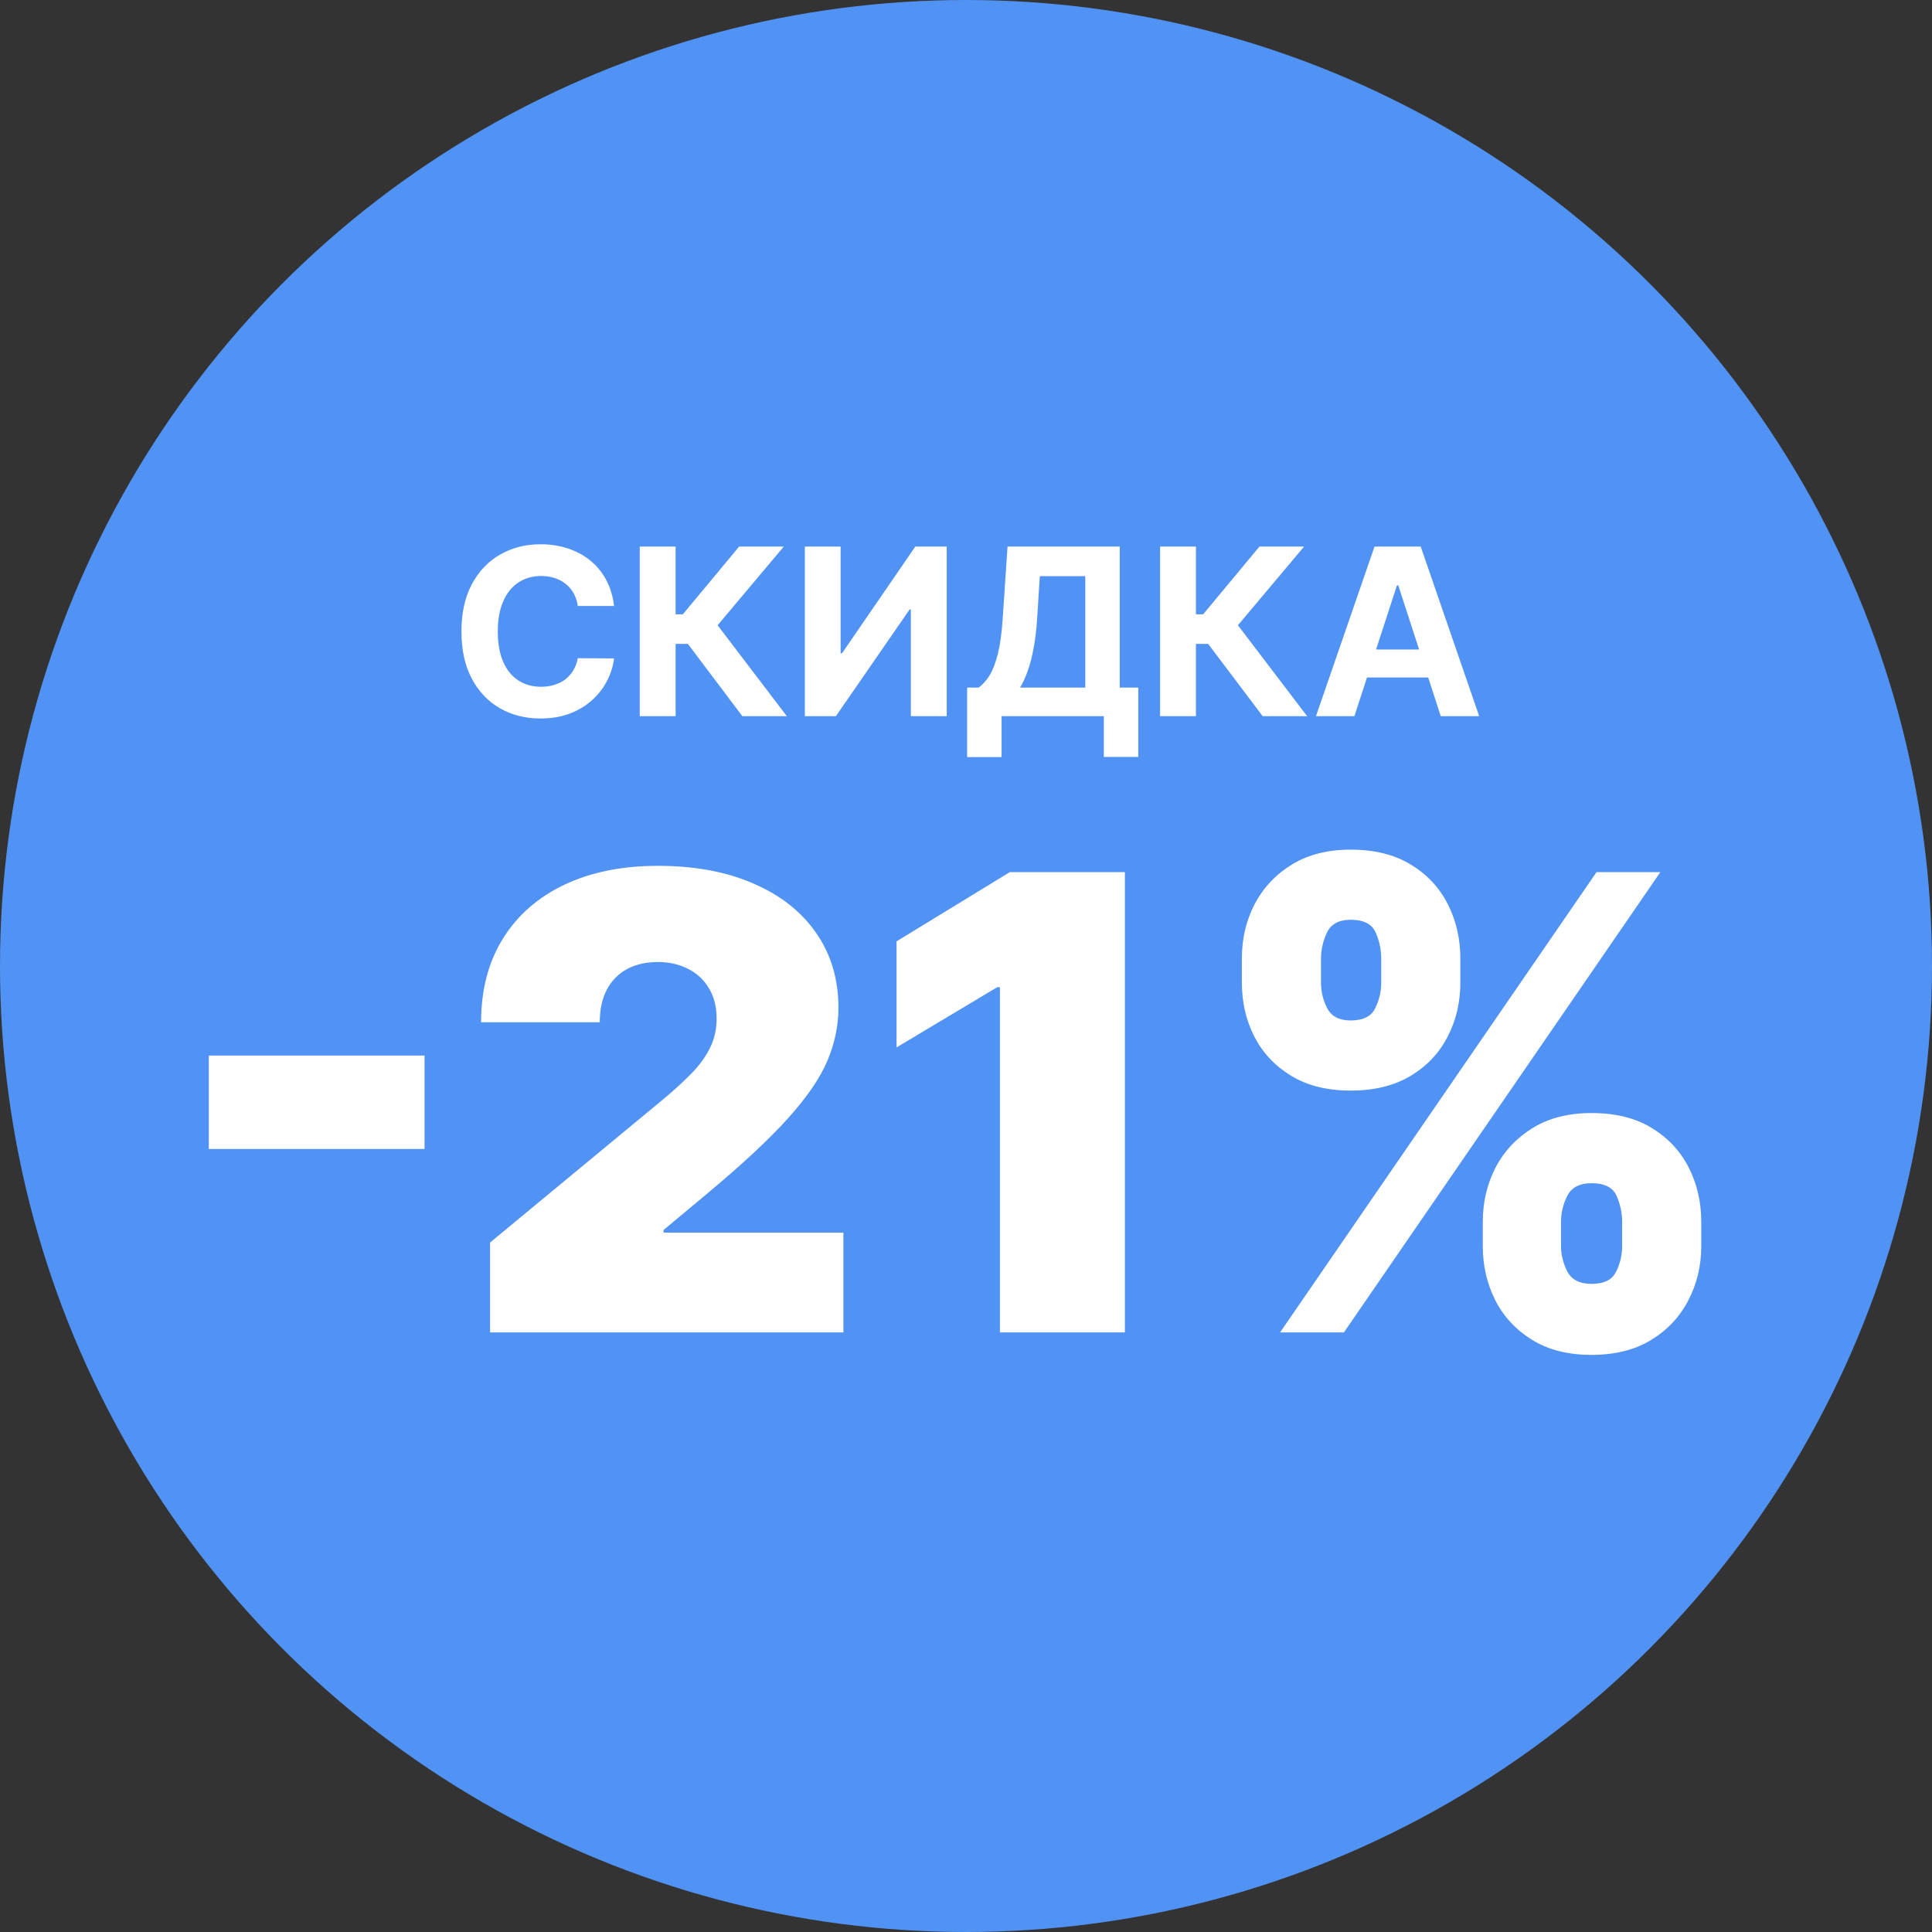 <?xml version="1.0" encoding="UTF-8"?> <svg xmlns="http://www.w3.org/2000/svg" width="116" height="116" viewBox="0 0 116 116" fill="none"><rect x="0" y="0" width="116" height="116" fill="#333333" stroke="none"/> <circle cx="58" cy="58" r="58" fill="#5193F5"></circle> <path d="M36.869 36.383H34.691C34.651 36.101 34.57 35.851 34.447 35.632C34.325 35.41 34.167 35.221 33.975 35.065C33.783 34.91 33.561 34.79 33.309 34.707C33.06 34.624 32.79 34.583 32.499 34.583C31.972 34.583 31.512 34.714 31.121 34.976C30.73 35.234 30.427 35.612 30.212 36.109C29.996 36.603 29.889 37.203 29.889 37.909C29.889 38.635 29.996 39.245 30.212 39.739C30.43 40.233 30.735 40.605 31.126 40.857C31.517 41.109 31.97 41.235 32.484 41.235C32.772 41.235 33.039 41.197 33.284 41.121C33.533 41.044 33.753 40.934 33.945 40.788C34.138 40.639 34.297 40.458 34.423 40.246C34.552 40.034 34.641 39.792 34.691 39.52L36.869 39.53C36.812 39.997 36.671 40.448 36.446 40.882C36.224 41.313 35.924 41.699 35.546 42.041C35.172 42.379 34.724 42.647 34.204 42.846C33.687 43.041 33.102 43.139 32.449 43.139C31.541 43.139 30.729 42.934 30.013 42.523C29.3 42.112 28.737 41.517 28.322 40.738C27.912 39.959 27.706 39.016 27.706 37.909C27.706 36.799 27.915 35.854 28.332 35.075C28.75 34.296 29.317 33.703 30.033 33.295C30.749 32.885 31.554 32.679 32.449 32.679C33.039 32.679 33.586 32.762 34.09 32.928C34.597 33.093 35.046 33.335 35.437 33.653C35.828 33.968 36.146 34.354 36.391 34.812C36.64 35.269 36.799 35.793 36.869 36.383ZM44.572 43L41.301 38.66H40.565V43H38.412V32.818H40.565V36.885H40.998L44.378 32.818H47.058L43.086 37.541L47.242 43H44.572ZM48.324 32.818H50.472V39.222H50.557L54.956 32.818H56.841V43H54.688V36.592H54.614L50.189 43H48.324V32.818ZM58.068 45.456V41.285H58.758C58.994 41.116 59.209 40.877 59.405 40.569C59.6 40.257 59.768 39.828 59.907 39.281C60.046 38.731 60.146 38.012 60.205 37.124L60.494 32.818H67.23V41.285H68.344V45.446H66.276V43H60.136V45.456H58.068ZM61.244 41.285H65.162V34.593H62.432L62.273 37.124C62.23 37.796 62.159 38.393 62.06 38.913C61.964 39.434 61.846 39.889 61.707 40.281C61.571 40.668 61.417 41.003 61.244 41.285ZM75.812 43L72.541 38.66H71.805V43H69.653V32.818H71.805V36.885H72.238L75.618 32.818H78.298L74.326 37.541L78.482 43H75.812ZM81.32 43H79.013L82.528 32.818H85.302L88.812 43H86.505L83.954 35.145H83.875L81.32 43ZM81.175 38.998H86.624V40.678H81.175V38.998Z" fill="white"></path> <path d="M25.491 63.375V68.989H12.537V63.375H25.491ZM29.425 80V74.602L39.735 66.074C40.418 65.507 41.003 64.976 41.489 64.481C41.984 63.978 42.362 63.461 42.623 62.93C42.892 62.399 43.027 61.81 43.027 61.162C43.027 60.451 42.874 59.844 42.569 59.34C42.272 58.836 41.858 58.45 41.327 58.18C40.796 57.901 40.184 57.761 39.492 57.761C38.799 57.761 38.187 57.901 37.657 58.18C37.135 58.459 36.73 58.868 36.442 59.408C36.154 59.947 36.01 60.604 36.01 61.378H28.885C28.885 59.435 29.322 57.761 30.194 56.358C31.067 54.955 32.299 53.875 33.892 53.119C35.484 52.364 37.351 51.986 39.492 51.986C41.705 51.986 43.621 52.341 45.24 53.052C46.869 53.754 48.124 54.743 49.005 56.021C49.896 57.298 50.341 58.796 50.341 60.514C50.341 61.576 50.121 62.633 49.68 63.685C49.239 64.729 48.448 65.885 47.305 67.153C46.163 68.422 44.539 69.933 42.434 71.688L39.843 73.847V74.008H50.638V80H29.425ZM67.54 52.364V80H60.037V59.273H59.875L53.83 62.889V56.52L60.631 52.364H67.54ZM89.029 74.818V73.361C89.029 72.191 89.281 71.112 89.785 70.122C90.298 69.133 91.04 68.336 92.012 67.734C92.983 67.131 94.166 66.829 95.561 66.829C96.991 66.829 98.192 67.126 99.164 67.72C100.144 68.314 100.886 69.106 101.39 70.095C101.894 71.085 102.146 72.173 102.146 73.361V74.818C102.146 75.988 101.89 77.067 101.377 78.057C100.873 79.046 100.131 79.843 99.15 80.445C98.17 81.048 96.973 81.349 95.561 81.349C94.148 81.349 92.956 81.048 91.985 80.445C91.013 79.843 90.275 79.046 89.772 78.057C89.277 77.067 89.029 75.988 89.029 74.818ZM93.725 73.361V74.818C93.725 75.331 93.851 75.839 94.103 76.343C94.364 76.838 94.85 77.085 95.561 77.085C96.307 77.085 96.798 76.842 97.032 76.356C97.275 75.871 97.396 75.358 97.396 74.818V73.361C97.396 72.821 97.284 72.299 97.059 71.796C96.834 71.292 96.334 71.04 95.561 71.04C94.85 71.04 94.364 71.292 94.103 71.796C93.851 72.299 93.725 72.821 93.725 73.361ZM74.564 59.003V57.545C74.564 56.358 74.82 55.269 75.333 54.28C75.855 53.29 76.601 52.499 77.573 51.905C78.544 51.311 79.718 51.014 81.095 51.014C82.525 51.014 83.726 51.311 84.698 51.905C85.678 52.499 86.421 53.29 86.924 54.28C87.428 55.269 87.68 56.358 87.68 57.545V59.003C87.68 60.19 87.424 61.274 86.911 62.255C86.407 63.236 85.665 64.018 84.684 64.603C83.704 65.188 82.507 65.48 81.095 65.48C79.682 65.48 78.49 65.183 77.519 64.59C76.547 63.996 75.809 63.209 75.306 62.228C74.811 61.247 74.564 60.172 74.564 59.003ZM79.314 57.545V59.003C79.314 59.543 79.439 60.055 79.691 60.541C79.943 61.027 80.411 61.27 81.095 61.27C81.841 61.27 82.332 61.027 82.566 60.541C82.809 60.055 82.93 59.543 82.93 59.003V57.545C82.93 57.006 82.818 56.484 82.593 55.98C82.368 55.476 81.868 55.224 81.095 55.224C80.384 55.224 79.907 55.485 79.664 56.007C79.43 56.52 79.314 57.033 79.314 57.545ZM76.858 80L95.858 52.364H99.69L80.69 80H76.858Z" fill="white"></path> </svg> 